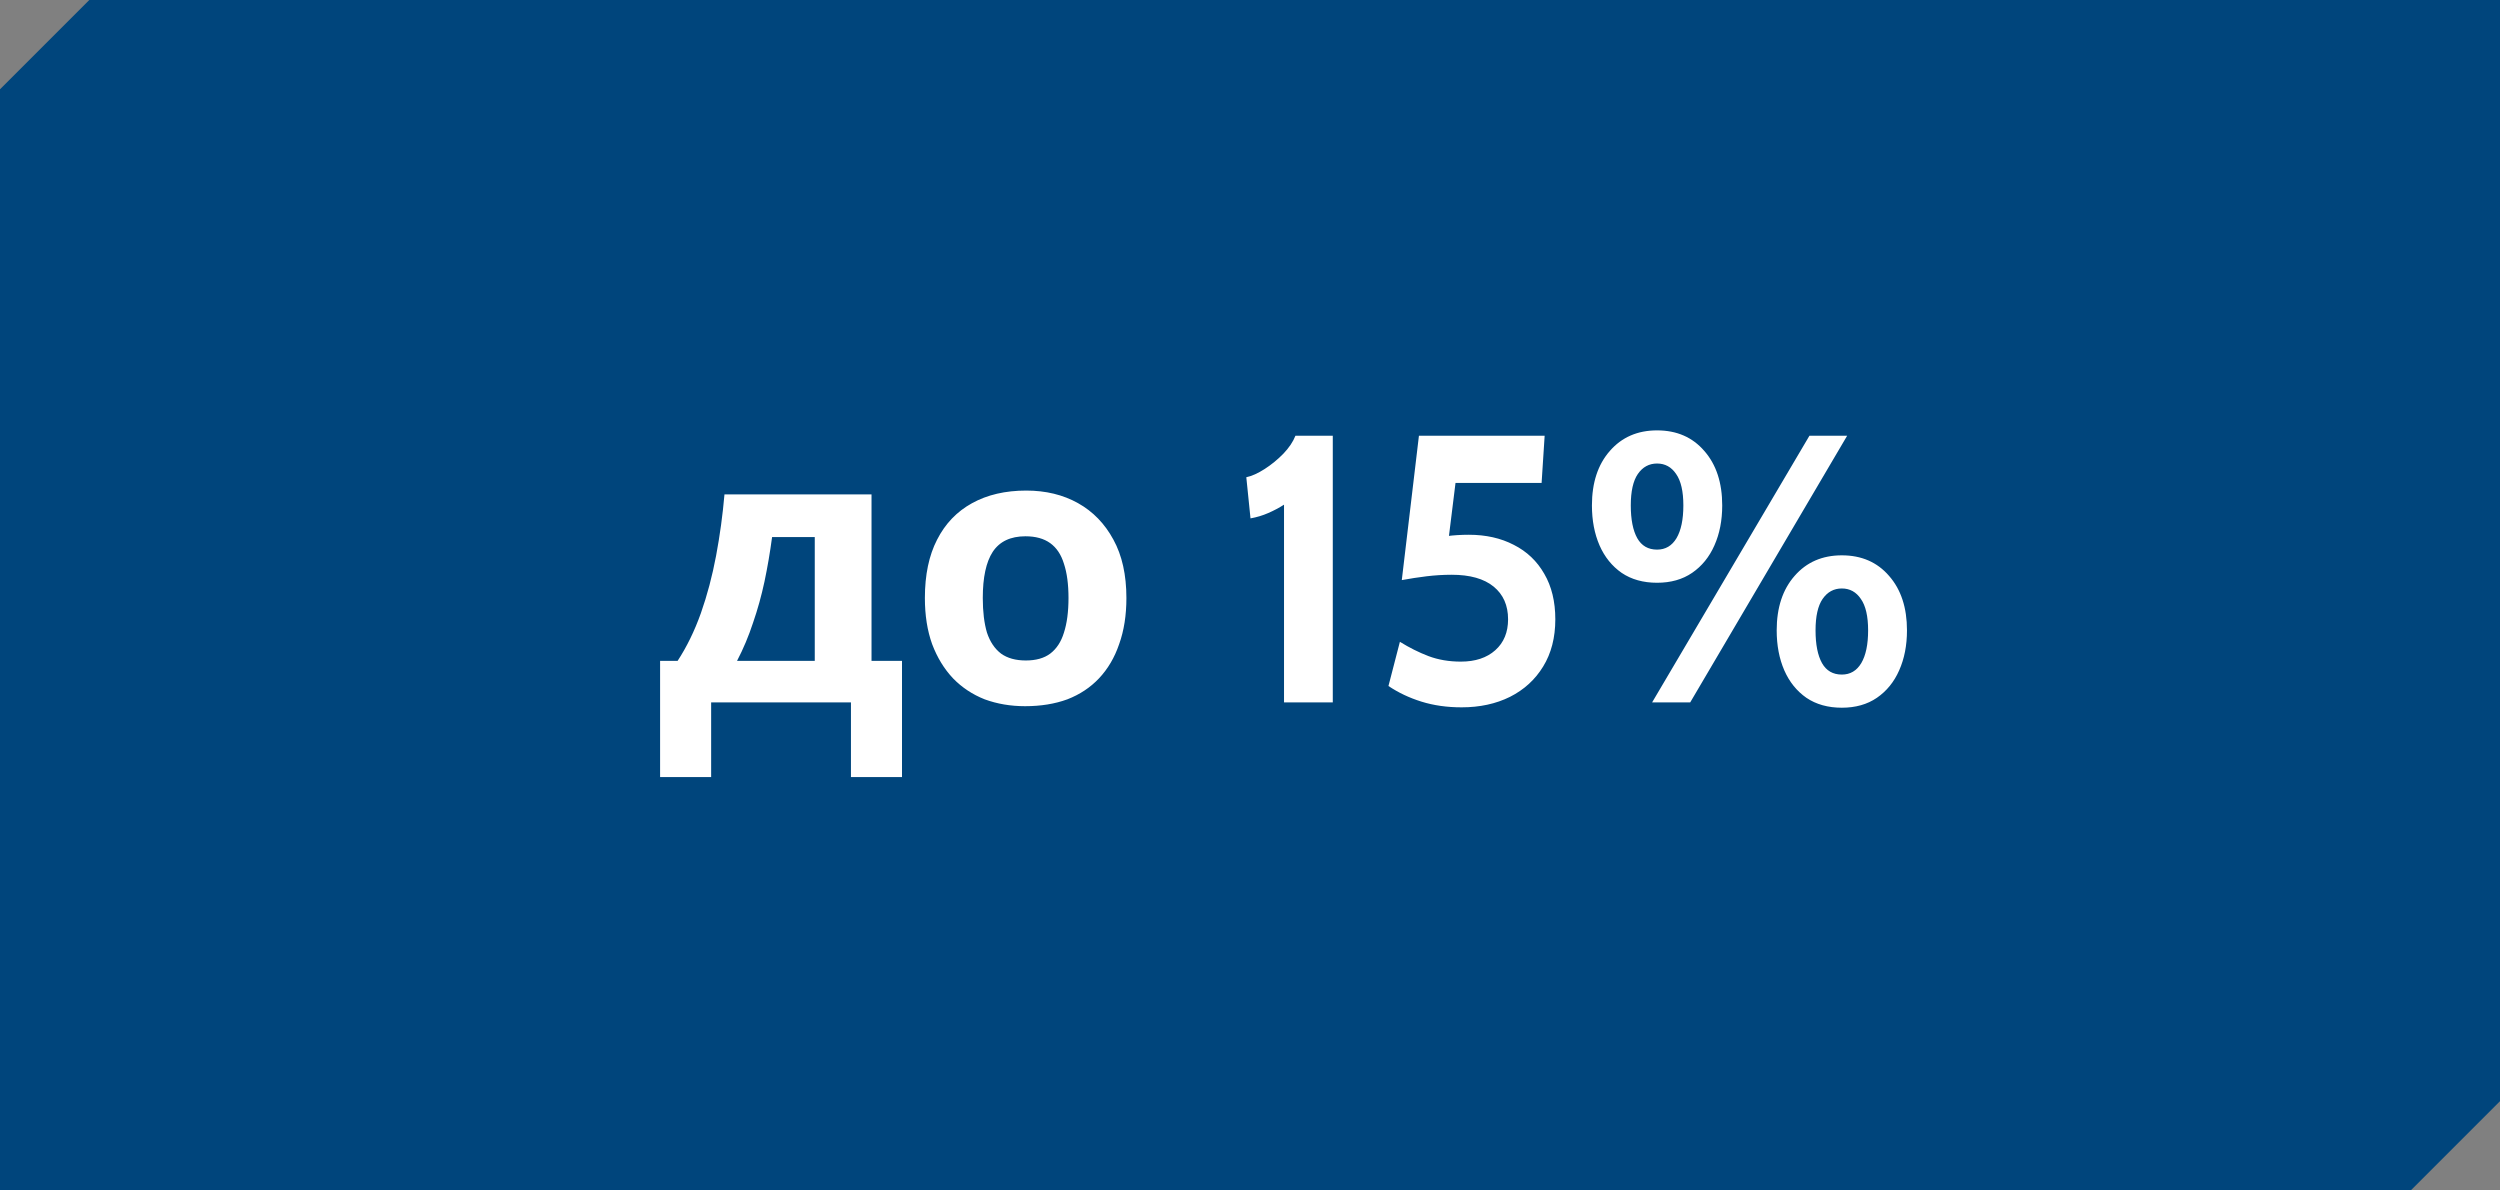 <?xml version="1.0" encoding="UTF-8"?> <svg xmlns="http://www.w3.org/2000/svg" width="420" height="200" viewBox="0 0 420 200" fill="none"><rect x="0" y="0" width="420" height="200" fill="#808080" stroke="none"/><g clip-path="url(#clip0_736_74)"><path fill-rule="evenodd" clip-rule="evenodd" d="M15 0H420V185L412.5 192.5L405 200H0V15L7.5 7.5L15 0Z" fill="#00457C"></path><path d="M238.284 93.076C255.682 89.099 273.838 95.255 285.229 108.994L287.439 111.659C291.911 117.053 286.026 124.786 279.635 121.914C265.229 115.441 250.238 110.357 234.865 106.734L207.132 100.197L238.284 93.076Z" stroke="white" stroke-width="4"></path><path d="M181.359 107.03C163.96 111.007 145.804 104.851 134.413 91.112L132.204 88.447C127.732 83.053 133.616 75.32 140.007 78.192C154.413 84.665 169.404 89.749 184.777 93.372L212.51 99.909L181.359 107.03Z" stroke="white" stroke-width="4"></path><path d="M208.384 102.734L212.448 78.808C212.482 78.607 212.454 78.401 212.368 78.217L209 71L203.418 76.117C203.159 76.355 203.043 76.711 203.114 77.055L208.384 102.734Z" stroke="white" stroke-width="4"></path><path d="M215.511 48.47C222.583 35.373 235.897 26.836 250.75 25.876L252.515 25.762C259.567 25.306 262.091 34.904 255.728 37.977C243.934 43.672 232.624 50.318 221.909 57.849L217.561 60.905L218.418 54.969C218.478 54.549 218.02 54.249 217.659 54.473L209.561 59.49L215.511 48.47Z" stroke="white" stroke-width="4"></path><path d="M216.764 130.602C220.664 148.005 214.519 166.13 200.837 177.572L198.189 179.787C192.753 184.333 184.911 178.398 187.81 171.932C194.272 157.518 199.355 142.526 202.993 127.155L209.669 98.945L216.764 130.602Z" stroke="white" stroke-width="4"></path><path d="M209 111C215.075 111 220 106.075 220 100C220 93.925 215.075 89 209 89C202.925 89 198 93.925 198 100C198 106.075 202.925 111 209 111Z" fill="#195889" stroke="white" stroke-width="4"></path><path d="M255.299 52C264.927 61.09 271.821 73.044 274.618 86.5M150.944 70.5C161.775 48.858 184.152 34 210 34M182 159.784C164.233 151.448 150.79 135.426 145.953 116M270 127.534C261.587 145.837 245.046 159.629 225 164.288" stroke="white" stroke-width="4" stroke-linecap="round" stroke-linejoin="round"></path><path d="M210 188C258.601 188 298 148.601 298 100C298 51.399 258.601 12 210 12C161.399 12 122 51.399 122 100C122 148.601 161.399 188 210 188Z" fill="white" fill-opacity="0.1"></path><rect x="78" width="260" height="200" fill="#00457C"></rect><path d="M146.416 83.056V111.024H151.536V130.544H142.96V118H119.472V130.544H110.896V111.024H113.84C115.376 108.677 116.677 106.011 117.744 103.024C118.811 99.995 119.664 96.773 120.304 93.36C120.944 89.947 121.413 86.512 121.712 83.056H146.416ZM129.712 90.224C129.371 92.784 128.944 95.28 128.432 97.712C127.92 100.101 127.28 102.405 126.512 104.624C125.787 106.843 124.891 108.976 123.824 111.024H136.88V90.224H129.712ZM189.236 100.464C189.236 103.365 188.831 105.947 188.02 108.208C187.252 110.469 186.121 112.389 184.628 113.968C183.177 115.504 181.407 116.677 179.316 117.488C177.225 118.256 174.857 118.64 172.212 118.64C169.78 118.64 167.519 118.256 165.428 117.488C163.38 116.677 161.609 115.504 160.116 113.968C158.623 112.389 157.449 110.469 156.596 108.208C155.785 105.947 155.38 103.365 155.38 100.464C155.38 96.581 156.063 93.317 157.428 90.672C158.793 87.984 160.756 85.936 163.316 84.528C165.876 83.12 168.905 82.416 172.404 82.416C175.689 82.416 178.591 83.12 181.108 84.528C183.625 85.936 185.609 87.984 187.06 90.672C188.511 93.317 189.236 96.581 189.236 100.464ZM165.108 100.464C165.108 102.768 165.343 104.709 165.812 106.288C166.324 107.824 167.113 108.997 168.18 109.808C169.247 110.576 170.633 110.96 172.34 110.96C174.047 110.96 175.412 110.576 176.436 109.808C177.503 108.997 178.271 107.824 178.74 106.288C179.252 104.709 179.508 102.768 179.508 100.464C179.508 98.16 179.252 96.24 178.74 94.704C178.271 93.168 177.503 92.016 176.436 91.248C175.369 90.48 173.983 90.096 172.276 90.096C169.759 90.096 167.924 90.971 166.772 92.72C165.663 94.427 165.108 97.008 165.108 100.464ZM215.716 118V84.784C214.884 85.317 213.999 85.787 213.06 86.192C212.143 86.597 211.151 86.896 210.084 87.088L209.38 80.176C210.297 79.984 211.321 79.525 212.452 78.8C213.583 78.075 214.628 77.221 215.588 76.24C216.548 75.237 217.231 74.224 217.636 73.2H223.908V118H215.716ZM245.549 118.832C243.096 118.832 240.845 118.512 238.797 117.872C236.749 117.232 234.904 116.357 233.261 115.248L235.181 107.824C236.76 108.805 238.36 109.605 239.981 110.224C241.624 110.843 243.437 111.152 245.421 111.152C247.853 111.152 249.784 110.512 251.213 109.232C252.642 107.952 253.357 106.224 253.357 104.048C253.357 101.701 252.546 99.867 250.925 98.544C249.304 97.221 246.957 96.56 243.885 96.56C242.477 96.56 241.069 96.645 239.661 96.816C238.274 96.987 236.888 97.2 235.501 97.456L238.381 73.2H259.501L258.989 81.136H244.525L242.989 93.552L239.917 90.736C240.941 90.437 242.008 90.213 243.117 90.064C244.248 89.915 245.464 89.84 246.765 89.84C249.624 89.84 252.141 90.405 254.317 91.536C256.514 92.645 258.221 94.267 259.437 96.4C260.674 98.512 261.293 101.061 261.293 104.048C261.293 107.12 260.61 109.765 259.245 111.984C257.901 114.181 256.045 115.877 253.677 117.072C251.309 118.245 248.6 118.832 245.549 118.832ZM278.388 97.904C276.063 97.904 274.079 97.349 272.436 96.24C270.815 95.109 269.577 93.573 268.724 91.632C267.871 89.669 267.444 87.429 267.444 84.912C267.444 81.093 268.447 78.043 270.452 75.76C272.457 73.456 275.103 72.304 278.388 72.304C281.695 72.304 284.34 73.456 286.324 75.76C288.329 78.043 289.332 81.093 289.332 84.912C289.332 87.429 288.895 89.669 288.02 91.632C287.167 93.573 285.919 95.109 284.276 96.24C282.655 97.349 280.692 97.904 278.388 97.904ZM278.388 92.336C279.796 92.336 280.884 91.696 281.652 90.416C282.42 89.115 282.804 87.28 282.804 84.912C282.804 82.544 282.399 80.784 281.588 79.632C280.799 78.459 279.732 77.872 278.388 77.872C277.044 77.872 275.967 78.459 275.156 79.632C274.367 80.784 273.972 82.544 273.972 84.912C273.972 87.28 274.335 89.115 275.06 90.416C275.785 91.696 276.895 92.336 278.388 92.336ZM277.556 118L303.988 73.2H310.324L283.956 118H277.556ZM309.428 118.896C307.103 118.896 305.119 118.341 303.476 117.232C301.855 116.101 300.617 114.565 299.764 112.624C298.911 110.661 298.484 108.421 298.484 105.904C298.484 102.085 299.487 99.035 301.492 96.752C303.497 94.448 306.143 93.296 309.428 93.296C312.735 93.296 315.38 94.448 317.364 96.752C319.369 99.035 320.372 102.085 320.372 105.904C320.372 108.421 319.935 110.661 319.06 112.624C318.207 114.565 316.959 116.101 315.316 117.232C313.695 118.341 311.732 118.896 309.428 118.896ZM309.428 113.328C310.836 113.328 311.924 112.688 312.692 111.408C313.46 110.107 313.844 108.272 313.844 105.904C313.844 103.536 313.439 101.776 312.628 100.624C311.839 99.451 310.772 98.864 309.428 98.864C308.084 98.864 307.007 99.451 306.196 100.624C305.407 101.776 305.012 103.536 305.012 105.904C305.012 108.272 305.375 110.107 306.1 111.408C306.825 112.688 307.935 113.328 309.428 113.328Z" fill="white"></path></g><defs><clipPath id="clip0_736_74"><rect width="420" height="200" fill="white"></rect></clipPath></defs></svg> 